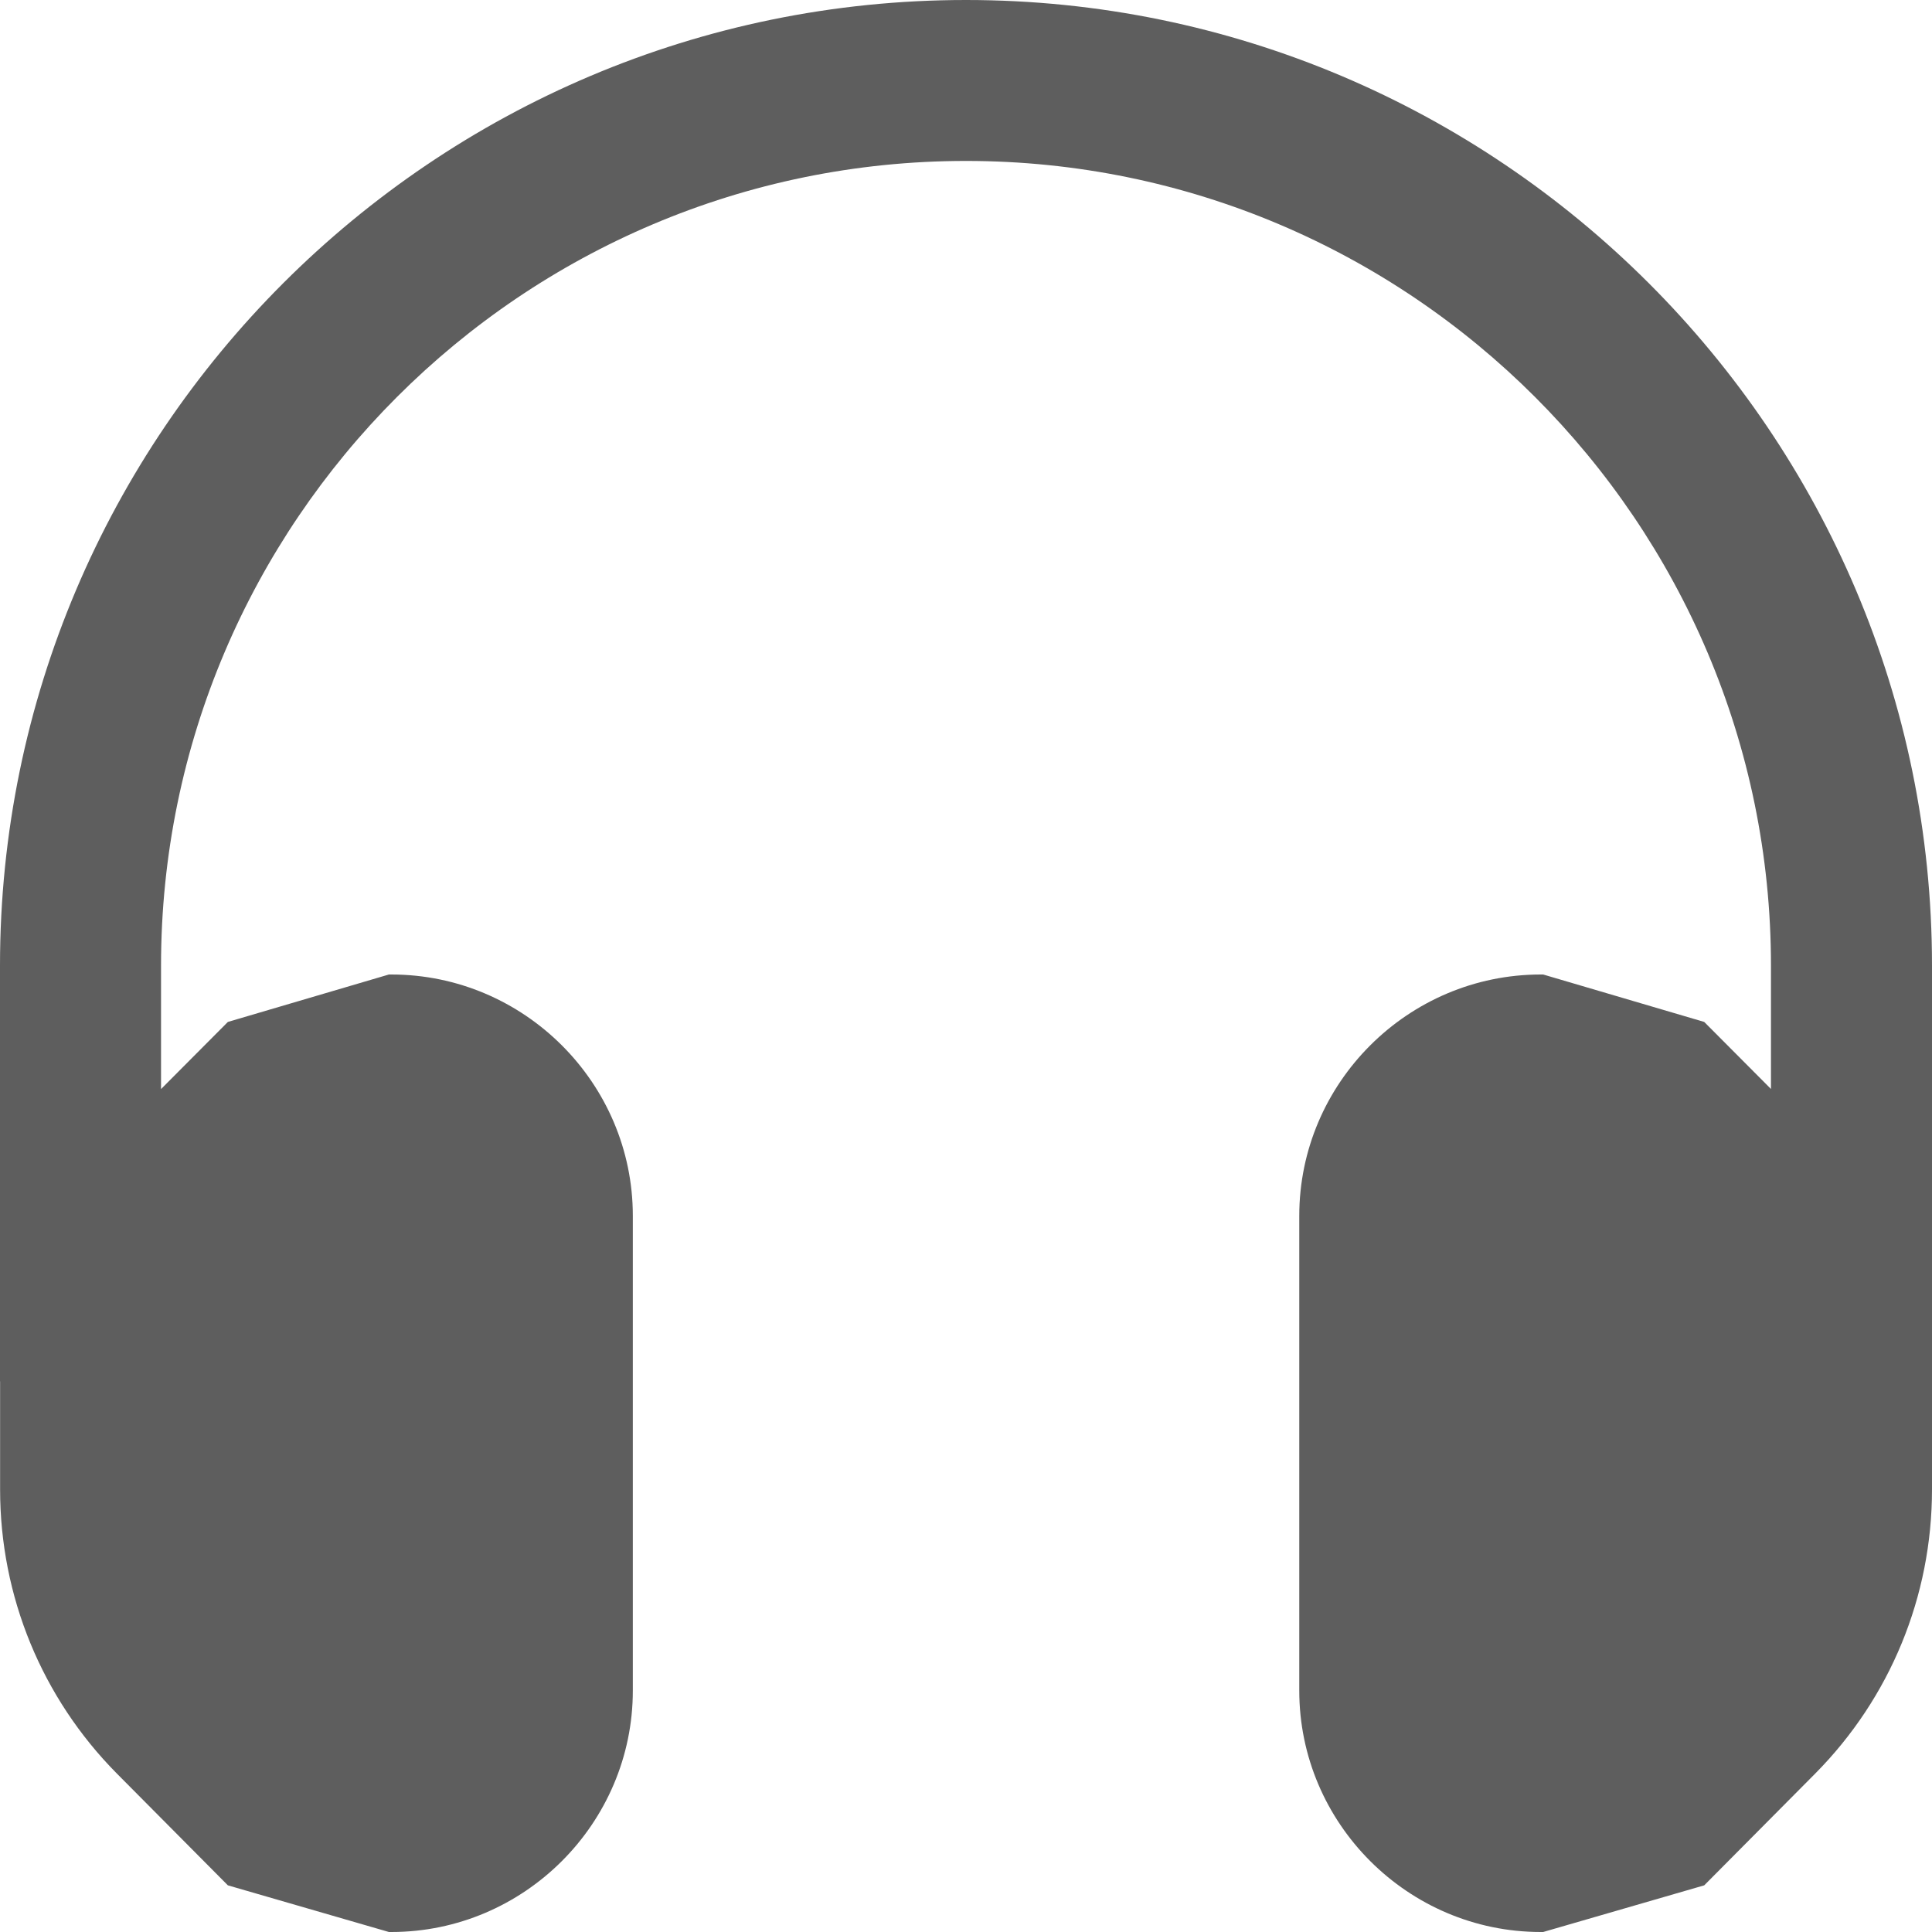 <svg width="20" height="20" viewBox="0 0 20 20" fill="none" xmlns="http://www.w3.org/2000/svg">
<path id="Vector" d="M10 0C4.486 0 0 4.484 0 9.996V14.298C0 14.299 0.001 14.3 0.001 14.301V15.419C0.001 16.526 0.434 17.576 1.209 18.359L2.359 19.517L4.026 20H4.051C5.426 20 6.551 18.875 6.551 17.501V12.586C6.551 11.212 5.426 10.088 4.051 10.088H4.026L2.359 10.579L1.667 11.274V9.996C1.667 5.403 5.405 1.666 10 1.666C14.595 1.666 18.333 5.403 18.333 9.996V11.273L17.642 10.579L15.975 10.088H15.95C14.575 10.088 13.45 11.212 13.45 12.586V17.501C13.45 18.875 14.575 20 15.95 20H15.975L17.642 19.517L18.792 18.359C19.567 17.576 20 16.526 20 15.419C20 15.333 20 9.91 20 9.996C20 4.484 15.514 0 10 0Z" fill="#5E5E5E"/>
</svg>
